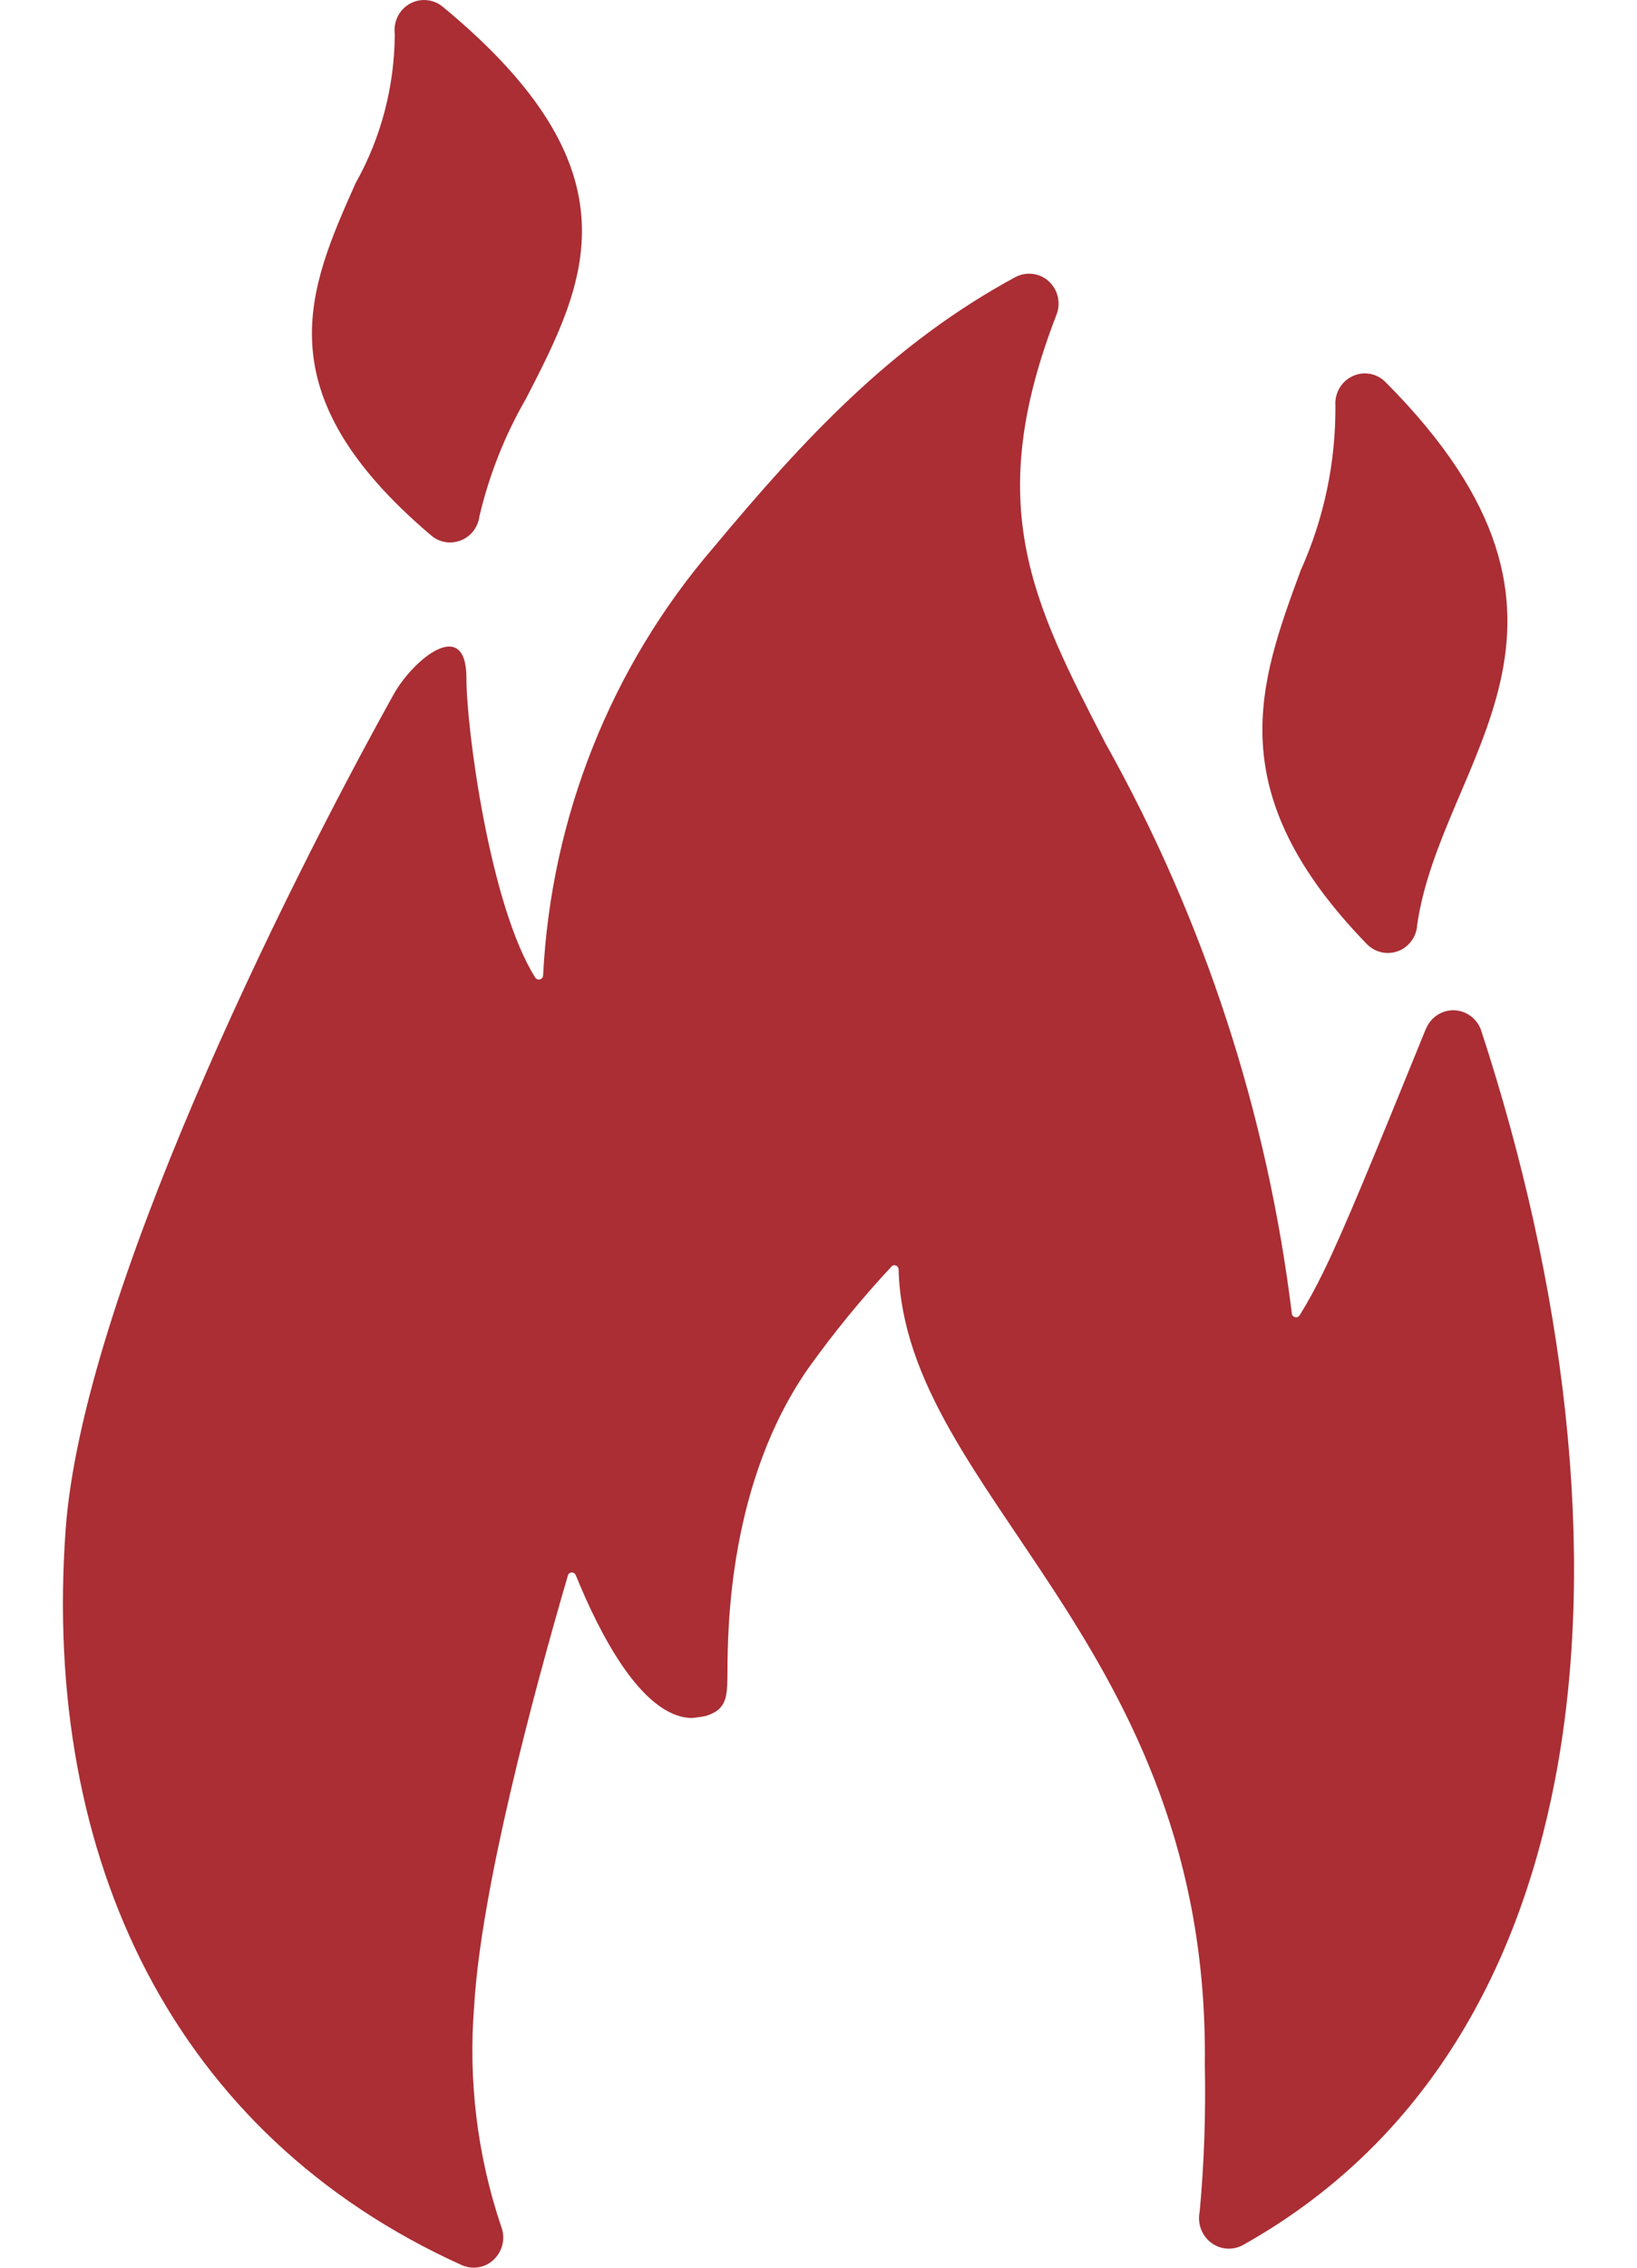 <svg width="13" height="18" viewBox="0 0 13 18" fill="none" xmlns="http://www.w3.org/2000/svg">
<path d="M11.325 8.165C11.362 8.074 11.452 8.016 11.549 8.019C11.646 8.023 11.732 8.087 11.763 8.181C12.42 10.188 12.695 12.317 12.351 14.117C12.049 15.701 11.275 17.034 9.871 17.82C9.789 17.865 9.69 17.857 9.616 17.8C9.542 17.743 9.508 17.648 9.527 17.556C9.563 17.167 9.576 16.777 9.568 16.386V16.384C9.607 13.043 7.186 11.867 7.136 10.077C7.136 10.046 7.099 10.031 7.079 10.054C6.845 10.305 6.626 10.572 6.426 10.851C5.787 11.757 5.778 12.924 5.777 13.28C5.775 13.464 5.775 13.568 5.607 13.62C5.598 13.624 5.504 13.637 5.493 13.637C5.09 13.629 4.749 12.938 4.572 12.502V12.503C4.56 12.473 4.518 12.475 4.51 12.505C4.231 13.459 3.822 14.992 3.766 15.915V15.916C3.717 16.511 3.79 17.111 3.981 17.676C4.015 17.765 3.992 17.867 3.923 17.934C3.855 18.001 3.755 18.018 3.668 17.98C1.384 16.948 0.334 14.759 0.521 12.145C0.652 10.311 2.245 7.095 3.127 5.51C3.281 5.235 3.704 4.885 3.704 5.384C3.704 5.784 3.89 7.19 4.251 7.76C4.269 7.787 4.311 7.776 4.313 7.743C4.376 6.487 4.853 5.291 5.666 4.346C6.382 3.487 7.083 2.728 8.07 2.196C8.157 2.154 8.261 2.169 8.331 2.235C8.402 2.302 8.426 2.406 8.39 2.498C7.802 4.014 8.2 4.782 8.785 5.912V5.911C9.562 7.302 10.064 8.837 10.259 10.427C10.263 10.458 10.304 10.467 10.321 10.44C10.389 10.331 10.451 10.216 10.507 10.101C10.669 9.773 10.912 9.178 11.324 8.165L11.325 8.165ZM11.253 7.358V7.359C11.241 7.449 11.179 7.524 11.096 7.552C11.011 7.581 10.918 7.558 10.855 7.494C9.682 6.287 9.998 5.426 10.329 4.528C10.514 4.118 10.608 3.671 10.605 3.22C10.598 3.121 10.652 3.028 10.739 2.987C10.827 2.944 10.931 2.962 11.001 3.031C12.918 4.954 11.433 6.026 11.252 7.358L11.253 7.358ZM4.179 3.161C4.01 3.453 3.885 3.768 3.807 4.099C3.796 4.185 3.74 4.258 3.66 4.289C3.581 4.321 3.491 4.307 3.425 4.251C2.083 3.114 2.447 2.299 2.827 1.447V1.448C3.028 1.089 3.133 0.683 3.135 0.271C3.123 0.173 3.169 0.079 3.252 0.031C3.336 -0.017 3.44 -0.008 3.514 0.052C5.104 1.363 4.65 2.246 4.179 3.161Z" fill="#AA2E34"/>
</svg>
